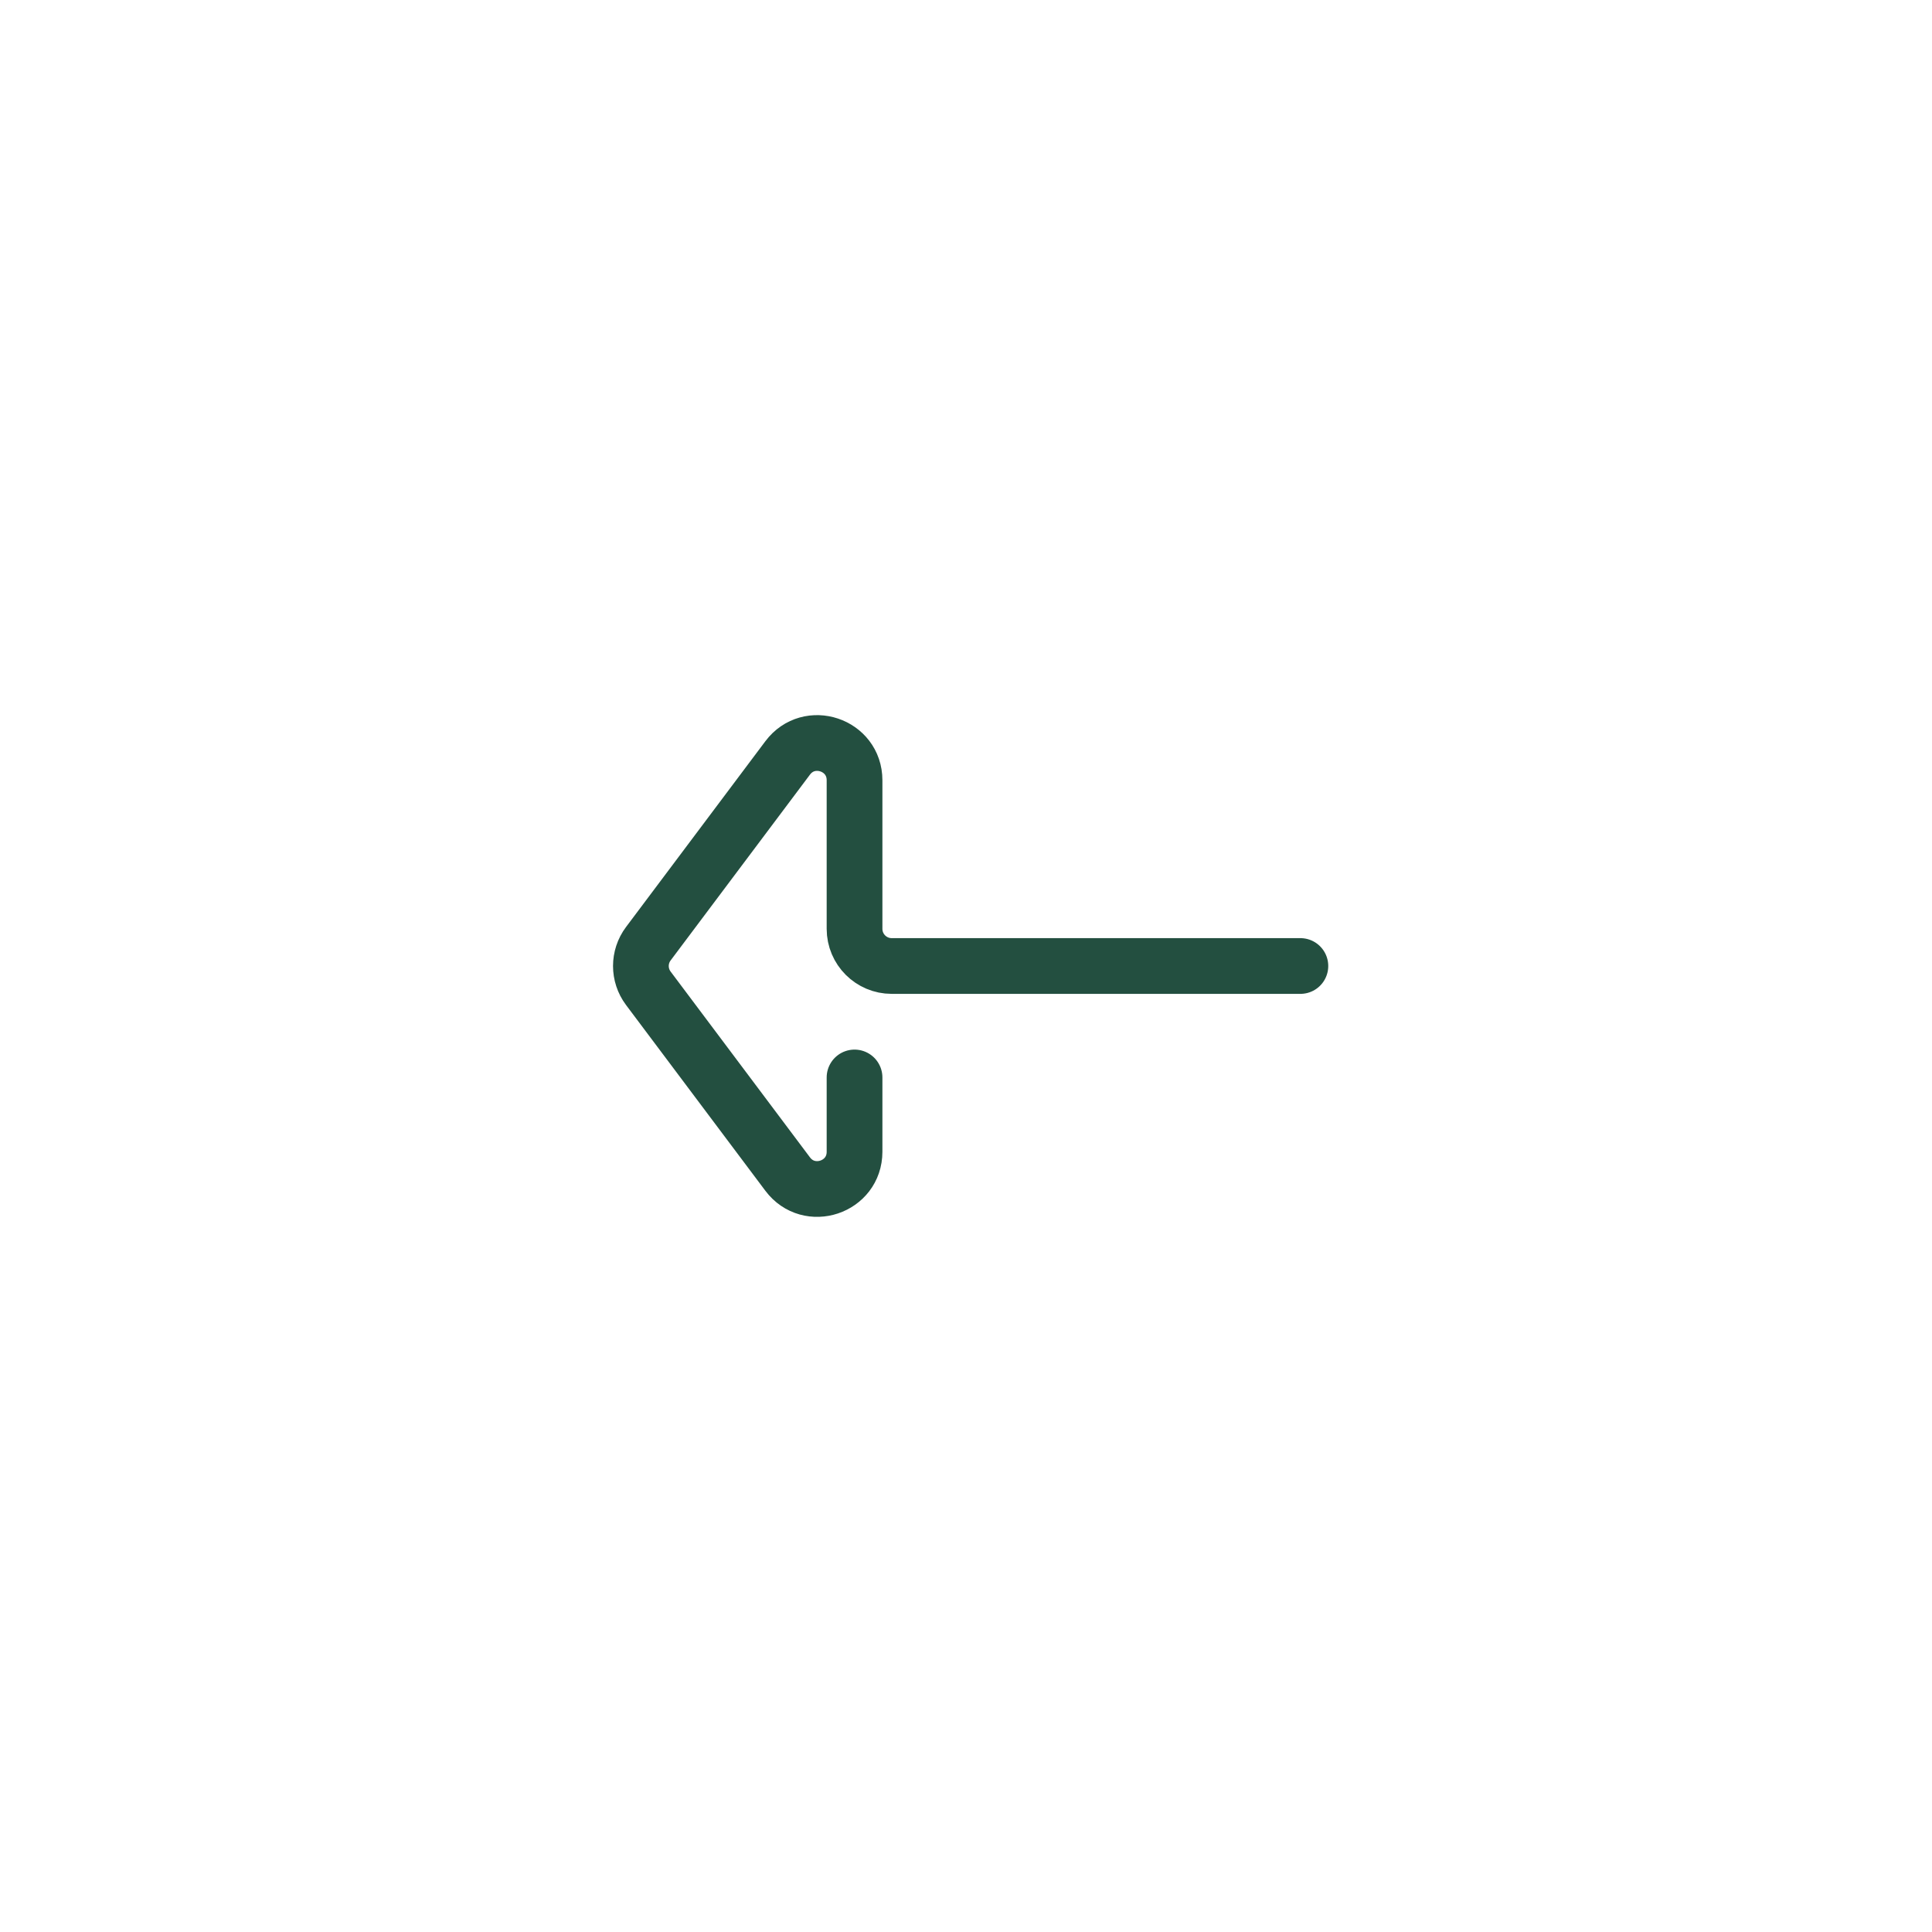 <?xml version="1.0" encoding="UTF-8"?> <svg xmlns="http://www.w3.org/2000/svg" width="52" height="52" viewBox="0 0 52 52" fill="none"><rect width="52" height="52" fill="white"></rect><path d="M23 29V31C23 31.961 21.777 32.369 21.2 31.6L17.45 26.6C17.183 26.244 17.183 25.756 17.45 25.4L21.2 20.4C21.777 19.631 23 20.039 23 21V25C23 25.552 23.448 26 24 26H35" stroke="#234F40" stroke-width="1.5" stroke-linecap="round" stroke-linejoin="round"></path></svg> 